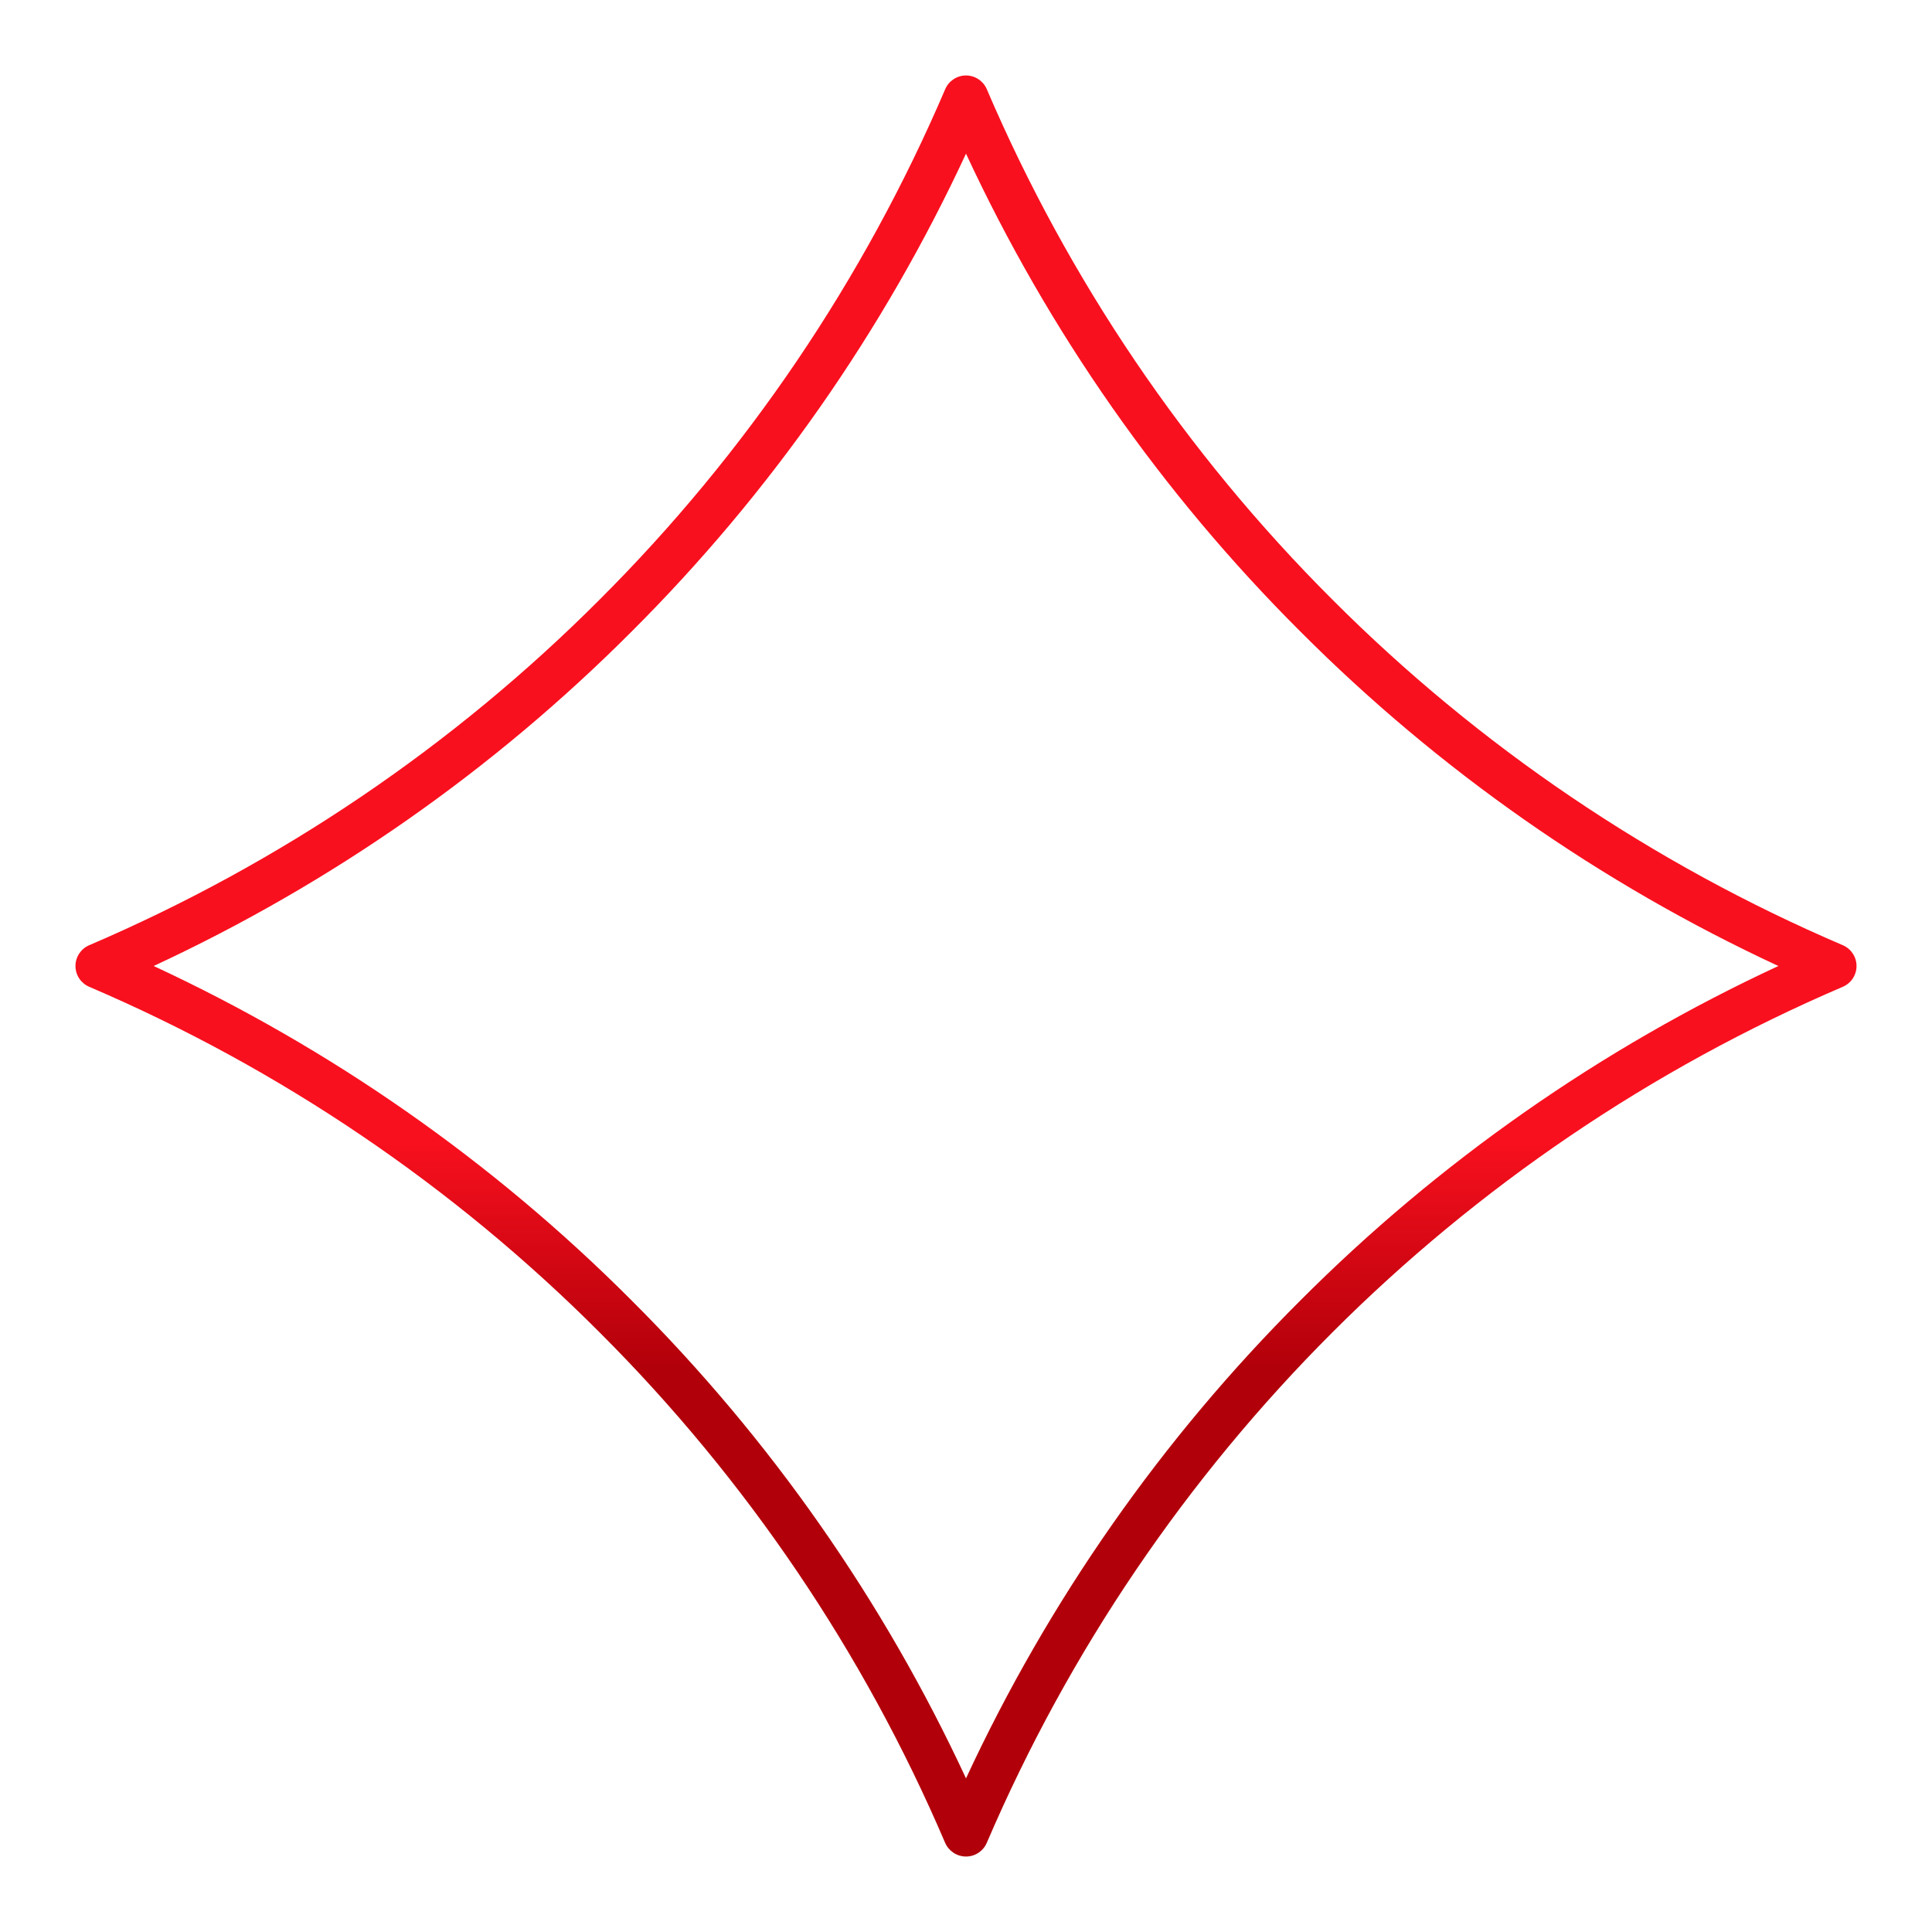 <?xml version="1.0" encoding="UTF-8"?>
<svg xmlns="http://www.w3.org/2000/svg" xmlns:xlink="http://www.w3.org/1999/xlink" viewBox="0 0 64 64" width="64px" height="64px">
<defs>
<linearGradient id="linear0" gradientUnits="userSpaceOnUse" x1="113" y1="219.634" x2="113" y2="34.285" gradientTransform="matrix(0.283,0,0,0.283,0,0)">
<stop offset="0.322" style="stop-color:rgb(69.804%,0%,3.922%);stop-opacity:1;"/>
<stop offset="0.466" style="stop-color:rgb(97.647%,6.275%,11.765%);stop-opacity:1;"/>
<stop offset="0.752" style="stop-color:rgb(97.647%,6.275%,11.765%);stop-opacity:1;"/>
<stop offset="0.898" style="stop-color:rgb(97.647%,6.275%,11.765%);stop-opacity:1;"/>
</linearGradient>
</defs>
<g id="surface36916705">
<path style=" stroke:none;fill-rule:nonzero;fill:url(#linear0);" d="M 61.047 31.312 C 54.73 28.609 48.988 24.723 44.137 19.863 C 39.277 15.012 35.391 9.27 32.688 2.953 C 32.57 2.68 32.301 2.5 32 2.5 C 31.699 2.5 31.43 2.68 31.312 2.953 C 28.609 9.27 24.723 15.012 19.863 19.863 C 15.012 24.723 9.27 28.609 2.953 31.312 C 2.68 31.43 2.5 31.699 2.5 32 C 2.5 32.301 2.68 32.57 2.953 32.688 C 9.27 35.391 15.012 39.277 19.863 44.137 C 24.723 48.992 28.609 54.73 31.309 61.047 C 31.43 61.32 31.699 61.5 32 61.5 C 32.301 61.5 32.57 61.32 32.688 61.047 C 38.148 48.305 48.305 38.148 61.047 32.688 C 61.32 32.57 61.5 32.301 61.5 32 C 61.5 31.699 61.32 31.43 61.047 31.312 Z M 43.078 43.078 C 38.48 47.664 34.734 53.023 32 58.91 C 29.266 53.023 25.52 47.664 20.922 43.078 C 16.336 38.48 10.977 34.734 5.09 32 C 10.977 29.266 16.336 25.52 20.922 20.922 C 25.52 16.336 29.266 10.977 32 5.09 C 34.734 10.977 38.48 16.336 43.078 20.922 C 47.664 25.52 53.023 29.266 58.91 32 C 53.023 34.734 47.664 38.48 43.078 43.078 Z M 43.078 43.078 "/>
</g>
</svg>
